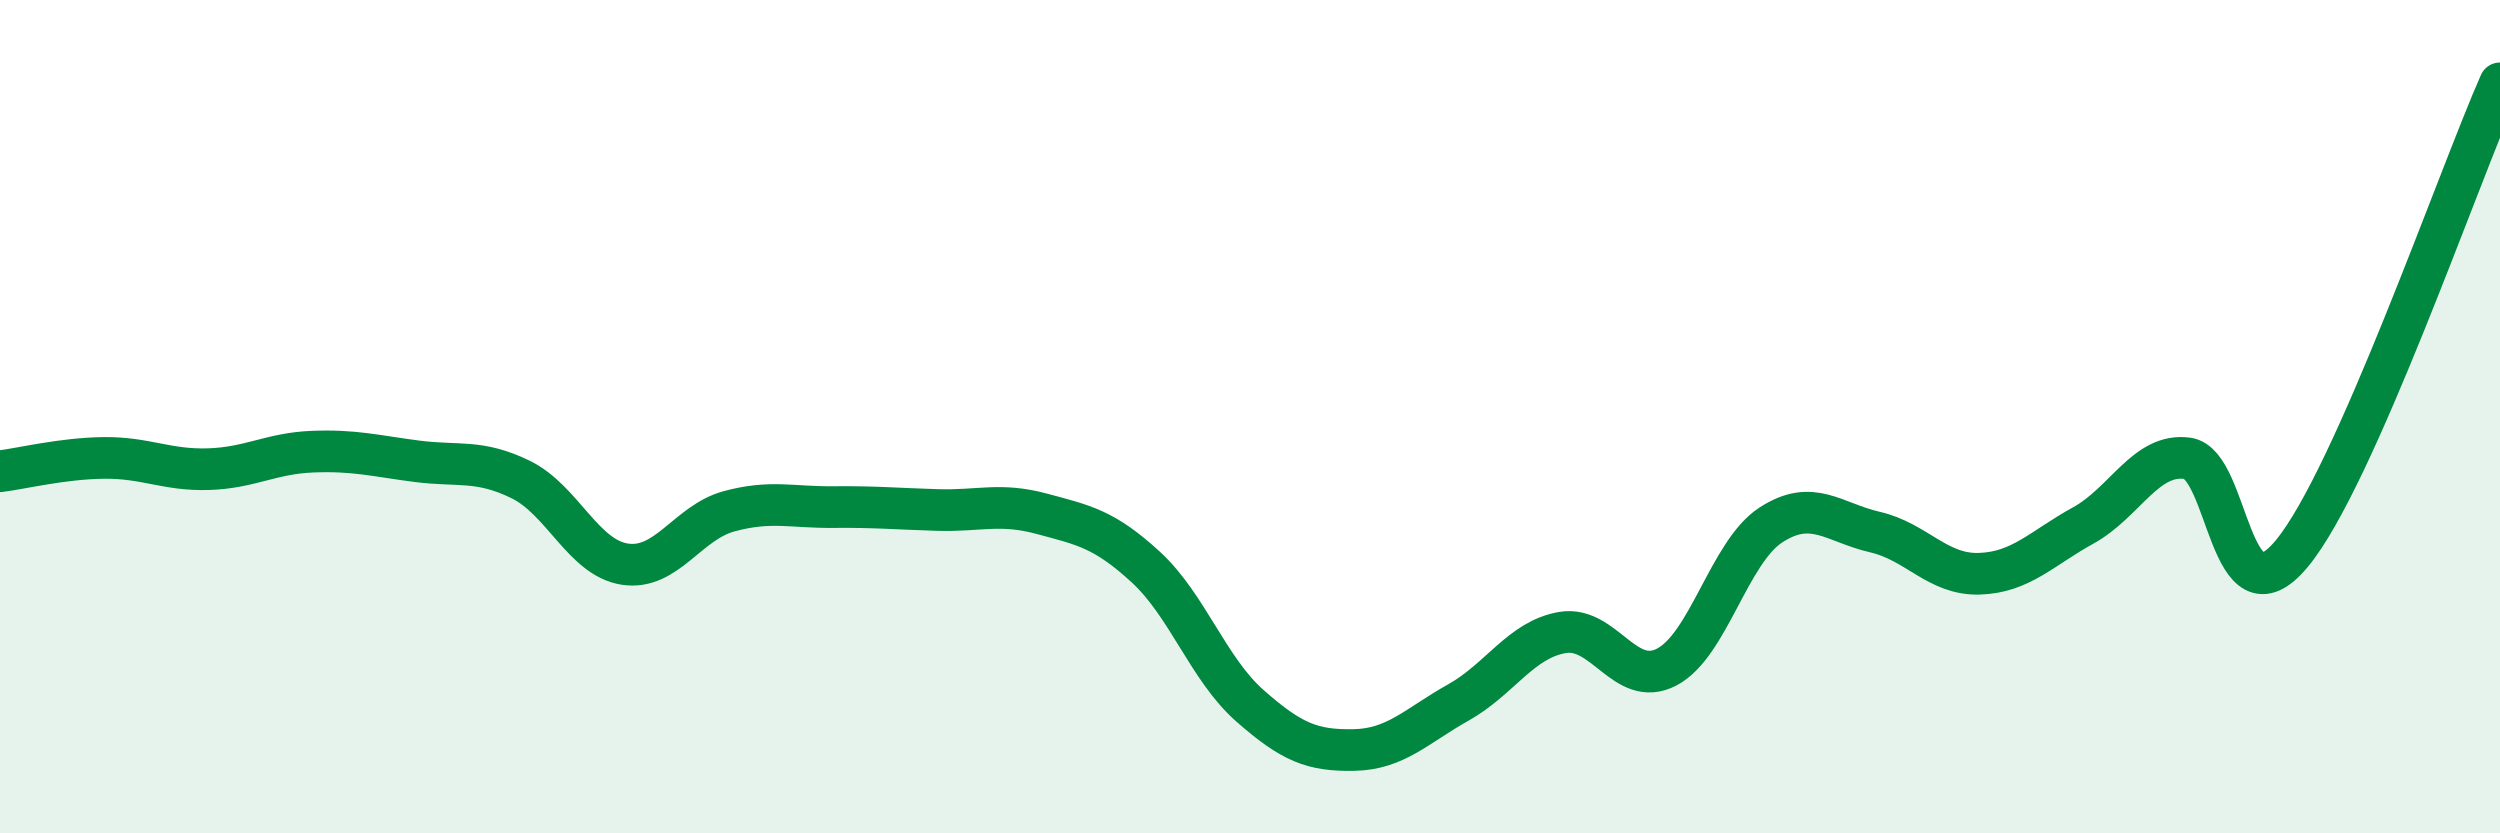 
    <svg width="60" height="20" viewBox="0 0 60 20" xmlns="http://www.w3.org/2000/svg">
      <path
        d="M 0,11.31 C 0.5,11.25 1.5,11 2.5,10.99 C 3.5,10.98 4,11.29 5,11.26 C 6,11.23 6.5,10.88 7.5,10.84 C 8.5,10.8 9,10.94 10,11.07 C 11,11.2 11.5,11.02 12.5,11.51 C 13.5,12 14,13.39 15,13.54 C 16,13.69 16.5,12.54 17.5,12.27 C 18.5,12 19,12.18 20,12.17 C 21,12.16 21.5,12.21 22.5,12.24 C 23.5,12.27 24,12.06 25,12.33 C 26,12.6 26.5,12.69 27.5,13.61 C 28.5,14.53 29,16.06 30,16.94 C 31,17.82 31.5,18.02 32.5,18 C 33.5,17.98 34,17.42 35,16.86 C 36,16.3 36.5,15.35 37.5,15.18 C 38.5,15.01 39,16.53 40,16.01 C 41,15.49 41.5,13.25 42.5,12.6 C 43.5,11.95 44,12.54 45,12.77 C 46,13 46.5,13.8 47.5,13.77 C 48.5,13.74 49,13.16 50,12.61 C 51,12.06 51.5,10.86 52.5,11 C 53.5,11.14 53.5,15.09 55,13.29 C 56.5,11.49 59,4.26 60,2L60 20L0 20Z"
        fill="#008740"
        opacity="0.1"
        stroke-linecap="round"
        stroke-linejoin="round"
      />
      <path
        d="M 0,11.31 C 0.5,11.25 1.5,11 2.5,10.99 C 3.5,10.98 4,11.29 5,11.26 C 6,11.23 6.5,10.88 7.5,10.84 C 8.5,10.8 9,10.94 10,11.07 C 11,11.2 11.5,11.02 12.5,11.51 C 13.5,12 14,13.39 15,13.54 C 16,13.69 16.5,12.54 17.5,12.27 C 18.5,12 19,12.18 20,12.17 C 21,12.16 21.5,12.21 22.5,12.24 C 23.5,12.27 24,12.06 25,12.33 C 26,12.6 26.5,12.69 27.5,13.61 C 28.5,14.53 29,16.06 30,16.94 C 31,17.82 31.5,18.02 32.5,18 C 33.5,17.98 34,17.42 35,16.86 C 36,16.3 36.5,15.35 37.5,15.18 C 38.5,15.01 39,16.53 40,16.01 C 41,15.49 41.5,13.25 42.5,12.6 C 43.5,11.95 44,12.54 45,12.77 C 46,13 46.5,13.8 47.5,13.77 C 48.5,13.74 49,13.16 50,12.61 C 51,12.06 51.5,10.86 52.5,11 C 53.5,11.14 53.5,15.09 55,13.29 C 56.5,11.49 59,4.26 60,2"
        stroke="#008740"
        stroke-width="1"
        fill="none"
        stroke-linecap="round"
        stroke-linejoin="round"
      />
    </svg>
  